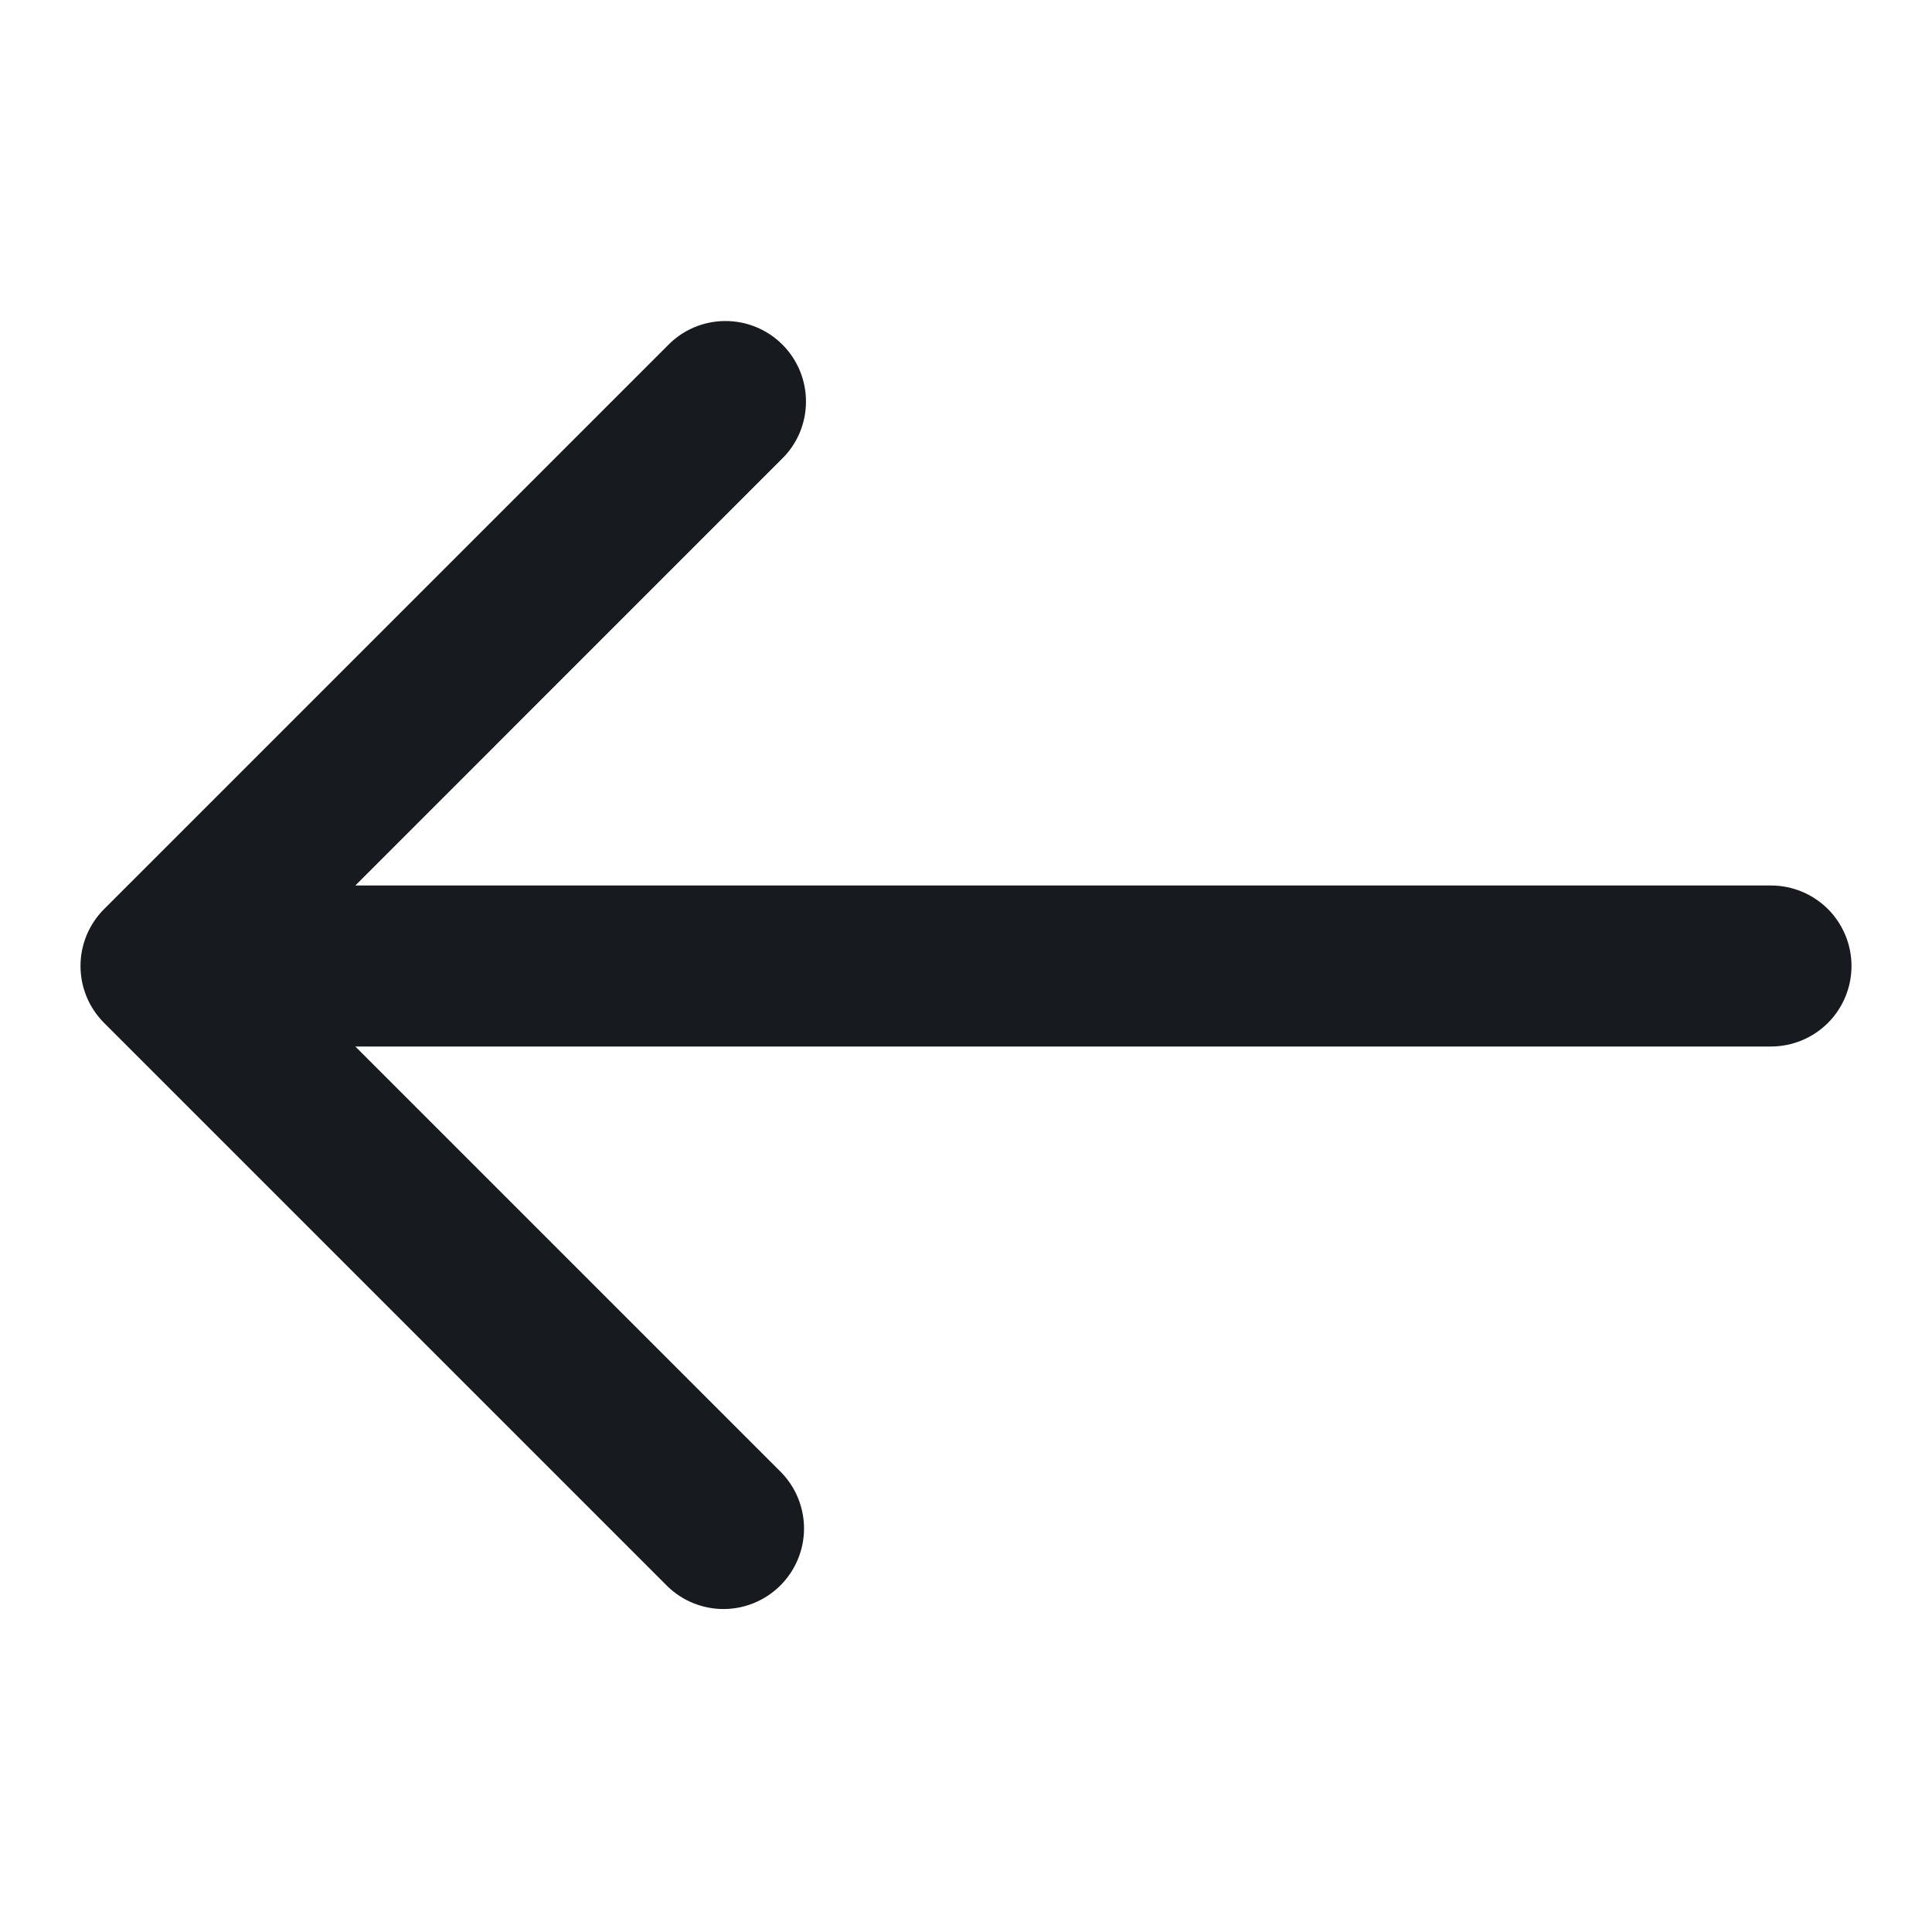 <svg width="36" height="36" viewBox="0 0 36 36" fill="none" xmlns="http://www.w3.org/2000/svg">
<path d="M33 16.5H6.621L14.56 8.56C14.704 8.422 14.818 8.257 14.897 8.074C14.975 7.891 15.017 7.694 15.018 7.495C15.02 7.295 14.982 7.098 14.907 6.914C14.831 6.729 14.72 6.562 14.579 6.421C14.438 6.28 14.271 6.169 14.086 6.093C13.902 6.018 13.705 5.98 13.505 5.982C13.306 5.983 13.109 6.025 12.926 6.103C12.743 6.182 12.578 6.296 12.44 6.439L1.94 16.939C1.658 17.221 1.5 17.602 1.5 18C1.5 18.398 1.658 18.779 1.94 19.061L12.44 29.561C12.722 29.834 13.101 29.985 13.495 29.982C13.888 29.978 14.264 29.82 14.542 29.542C14.82 29.264 14.978 28.888 14.982 28.495C14.985 28.101 14.834 27.722 14.56 27.439L6.621 19.5H33C33.398 19.5 33.779 19.342 34.061 19.061C34.342 18.779 34.5 18.398 34.5 18C34.5 17.602 34.342 17.221 34.061 16.939C33.779 16.658 33.398 16.5 33 16.5Z" fill="#171A1F"/>
</svg>
